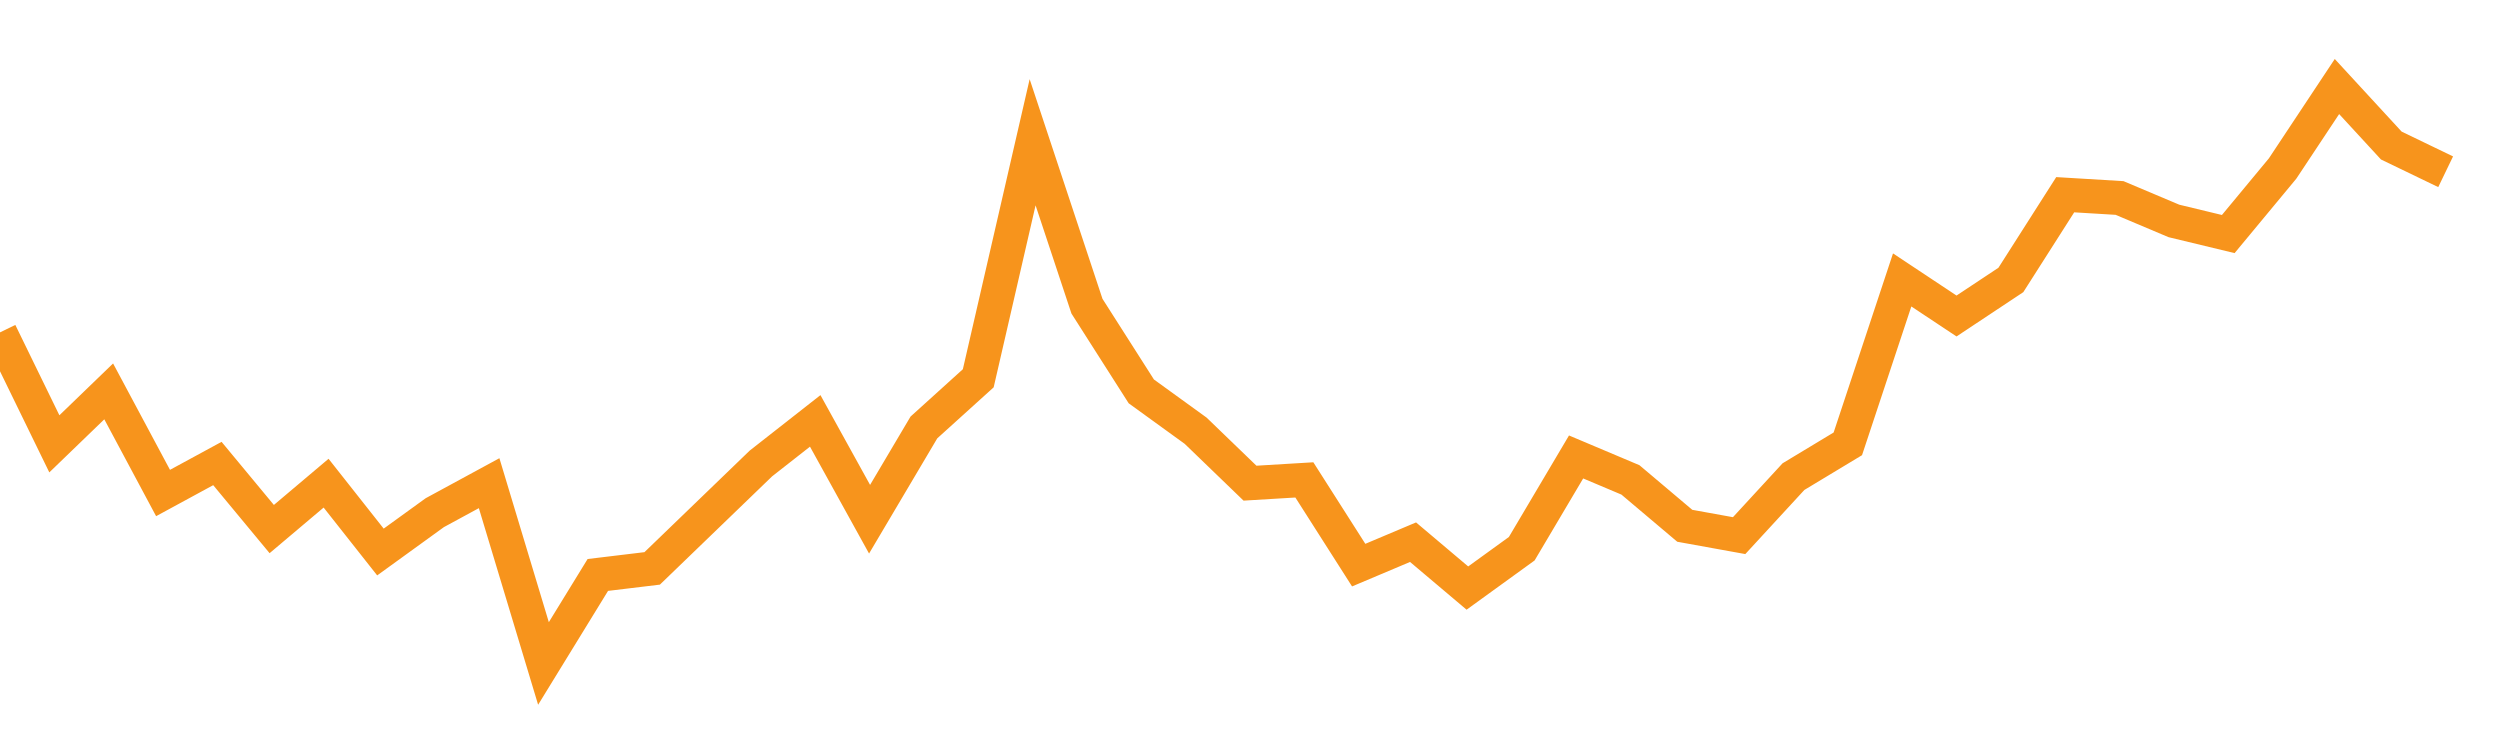 <?xml version="1.0" encoding="utf-8"?><svg width="220" height="66" xmlns="http://www.w3.org/2000/svg" xmlns:xlink="http://www.w3.org/1999/xlink"><defs><linearGradient id="myGradient" gradientTransform="rotate(90)"><stop offset="0%" stop-color="rgba(255, 255, 255, 0)" /><stop offset="100%" stop-color="rgba(255, 255, 255, 0)" /></linearGradient></defs><polyline fill="none" stroke-width="3" stroke="#F7941C" points="0,29.25 4.783,39.058 9.565,34.442 14.348,43.385 19.13,40.788 23.913,46.558 28.696,42.519 33.478,48.577 38.261,45.115 43.043,42.519 47.826,58.385 52.609,50.596 57.391,50.019 62.174,45.404 66.957,40.788 71.739,37.038 76.522,45.692 81.304,37.615 86.087,33.288 90.87,12.519 95.652,26.942 100.435,34.442 105.217,37.904 110,42.519 114.783,42.231 119.565,49.731 124.348,47.712 129.13,51.75 133.913,48.288 138.696,40.212 143.478,42.231 148.261,46.269 153.043,47.135 157.826,41.942 162.609,39.058 167.391,24.635 172.174,27.808 176.957,24.635 181.739,17.135 186.522,17.423 191.304,19.442 196.087,20.596 200.87,14.827 205.652,7.615 210.435,12.808 215.217,15.115" /><polyline fill="url('#myGradient')" stroke-width="3" points="0,29.25 4.783,39.058 9.565,34.442 14.348,43.385 19.13,40.788 23.913,46.558 28.696,42.519 33.478,48.577 38.261,45.115 43.043,42.519 47.826,58.385 52.609,50.596 57.391,50.019 62.174,45.404 66.957,40.788 71.739,37.038 76.522,45.692 81.304,37.615 86.087,33.288 90.87,12.519 95.652,26.942 100.435,34.442 105.217,37.904 110,42.519 114.783,42.231 119.565,49.731 124.348,47.712 129.13,51.75 133.913,48.288 138.696,40.212 143.478,42.231 148.261,46.269 153.043,47.135 157.826,41.942 162.609,39.058 167.391,24.635 172.174,27.808 176.957,24.635 181.739,17.135 186.522,17.423 191.304,19.442 196.087,20.596 200.87,14.827 205.652,7.615 210.435,12.808 215.217,15.115 220,66 0,66 0,0" /></svg>